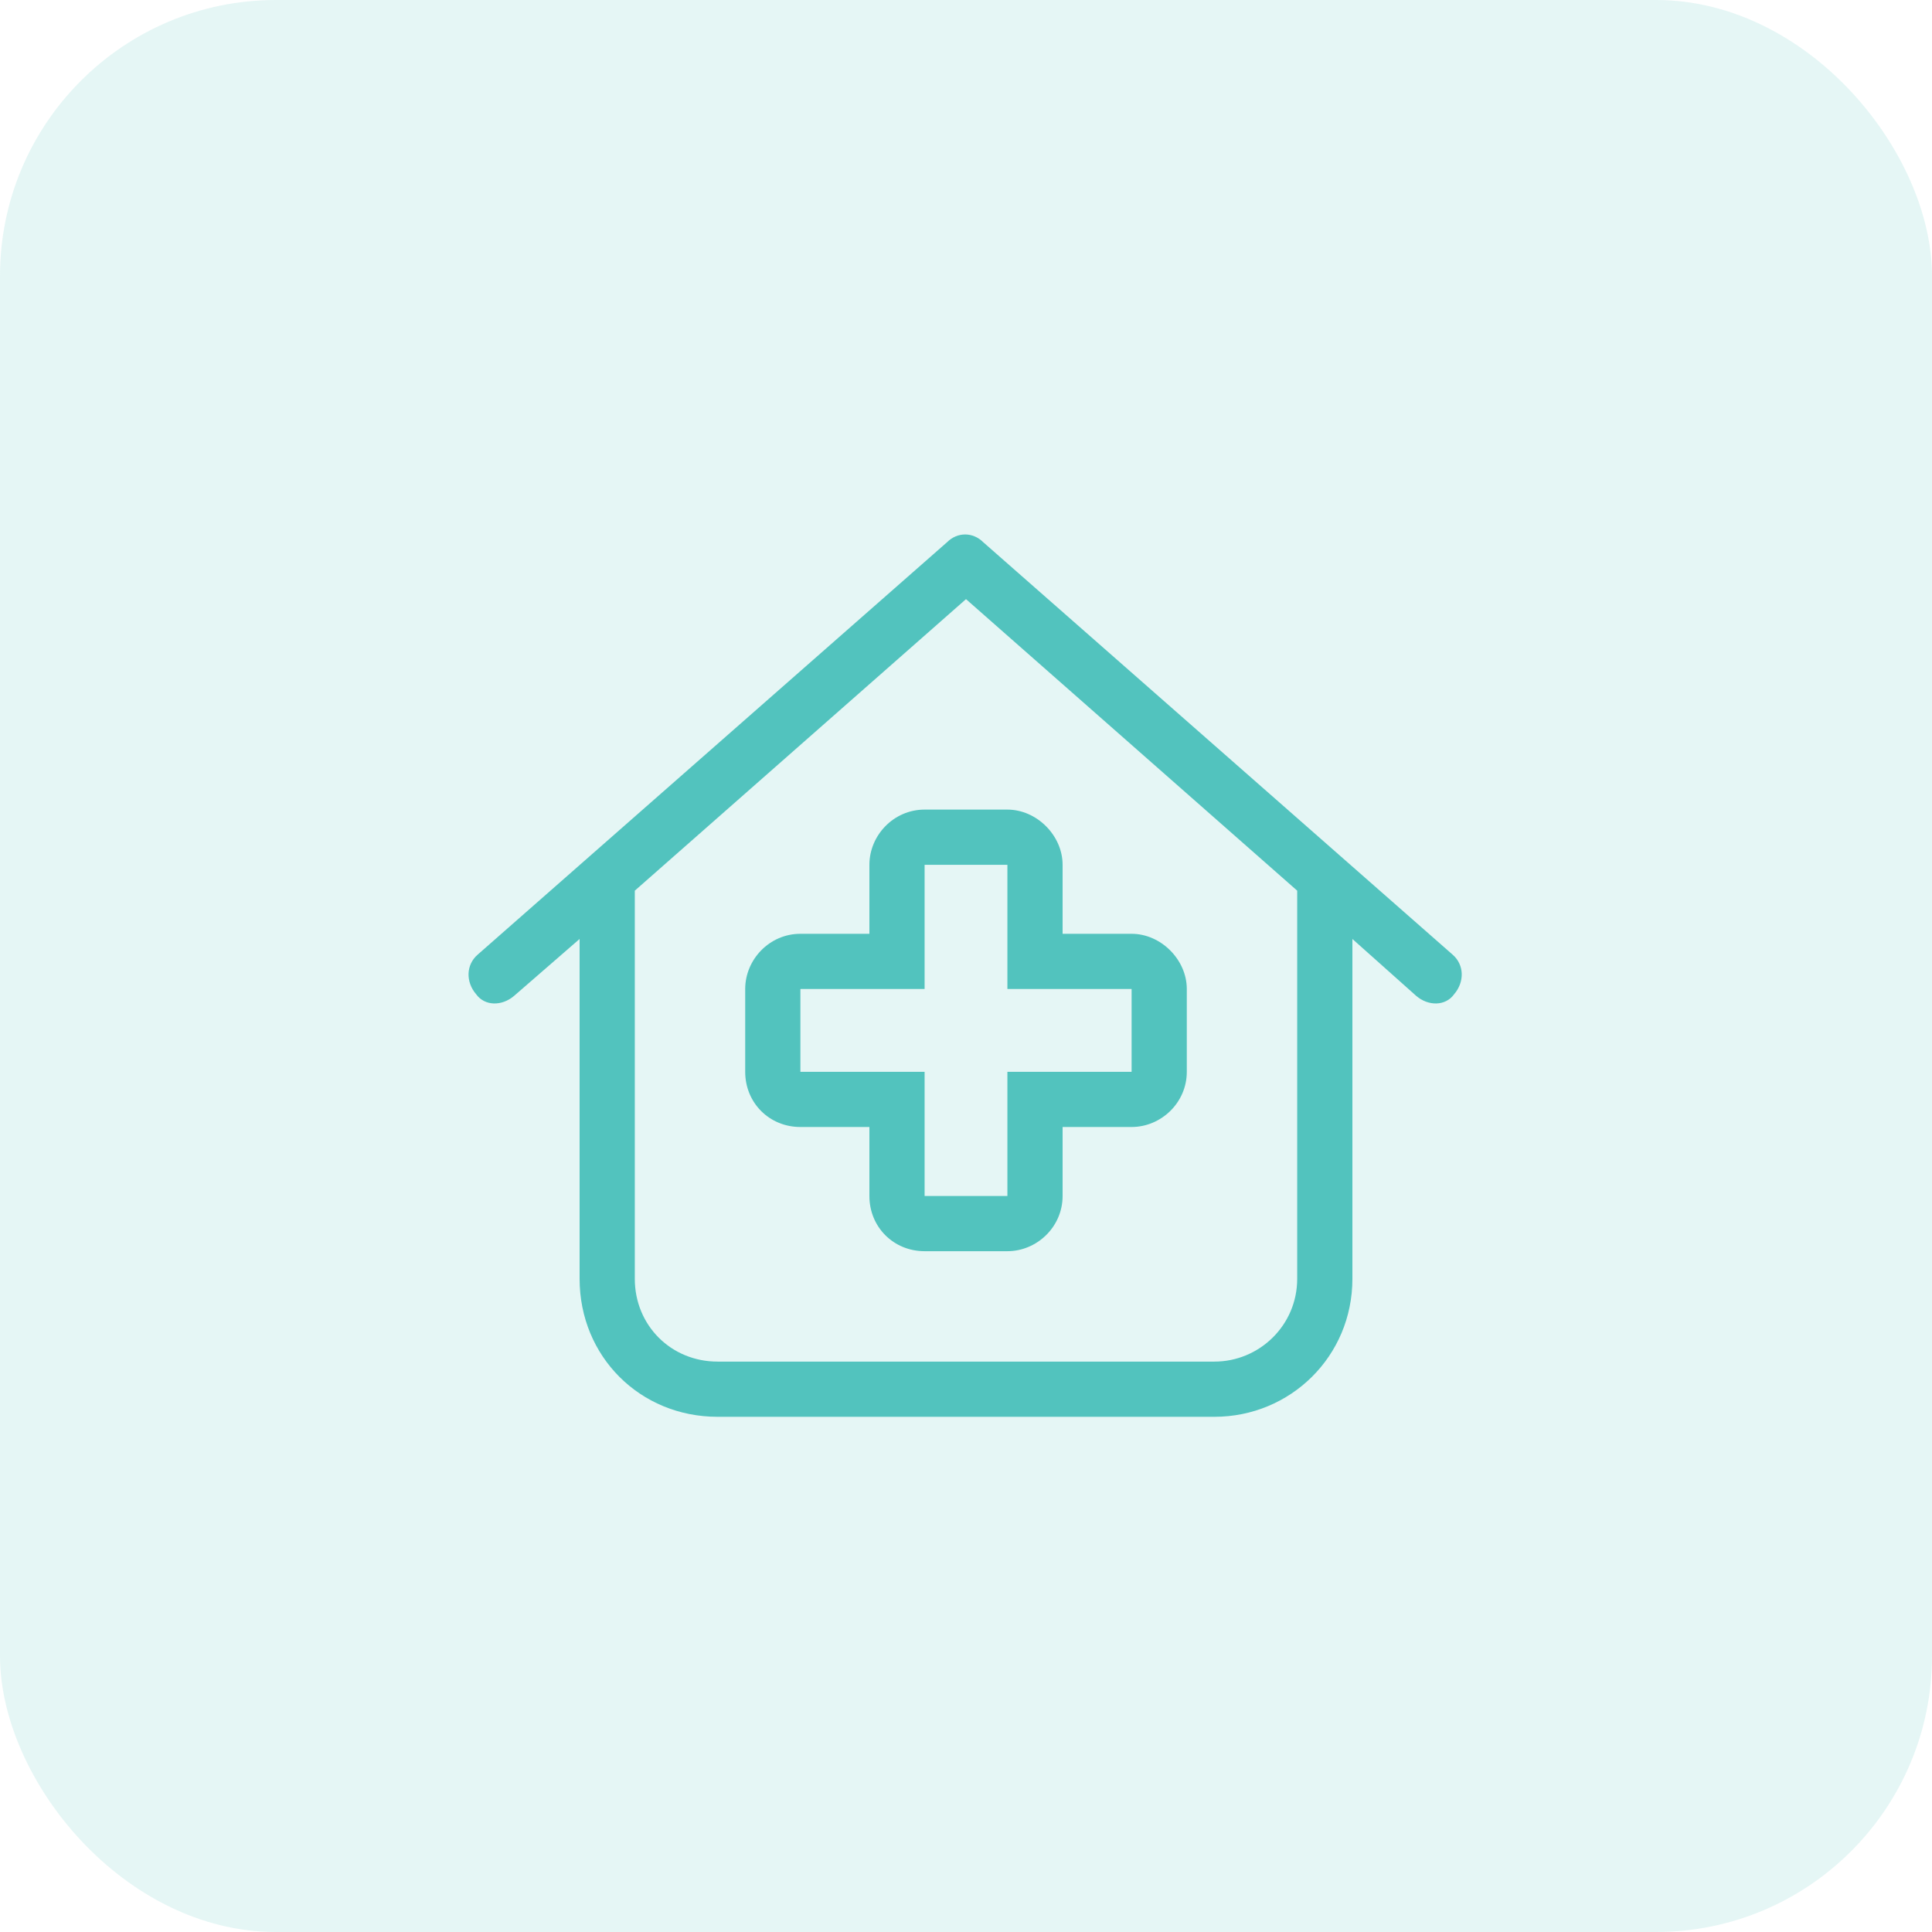 <?xml version="1.0" encoding="UTF-8"?> <svg xmlns="http://www.w3.org/2000/svg" width="105" height="105" viewBox="0 0 105 105" fill="none"><rect width="105" height="105" rx="15" fill="#52C3BE" fill-opacity="0.15"></rect><path d="M54.75 44C56.344 44 57.75 45.406 57.75 47V50.75H61.5C63.094 50.75 64.5 52.156 64.5 53.75V58.25C64.5 59.938 63.094 61.25 61.5 61.25H57.75V65C57.75 66.688 56.344 68 54.75 68H50.25C48.562 68 47.25 66.688 47.25 65V61.25H43.5C41.812 61.25 40.5 59.938 40.5 58.25V53.75C40.5 52.156 41.812 50.75 43.5 50.75H47.25V47C47.25 45.406 48.562 44 50.25 44H54.75ZM50.25 53.75H43.5V58.25H50.25V65H54.75V58.25H61.5V53.75H54.75V47H50.25V53.75ZM78.938 51.875C79.594 52.438 79.594 53.375 79.031 54.031C78.562 54.688 77.625 54.688 76.969 54.125L73.5 51.031V69.5C73.5 73.719 70.125 77 66 77H39C34.781 77 31.5 73.719 31.5 69.5V51.031L27.938 54.125C27.281 54.688 26.344 54.688 25.875 54.031C25.312 53.375 25.312 52.438 25.969 51.875L51.469 29.469C52.031 28.906 52.875 28.906 53.438 29.469L78.938 51.875ZM39 74H66C68.438 74 70.5 72.031 70.5 69.5V48.406L52.5 32.562L34.5 48.406V69.5C34.5 72.031 36.469 74 39 74Z" fill="#52C3BE"></path></svg> 